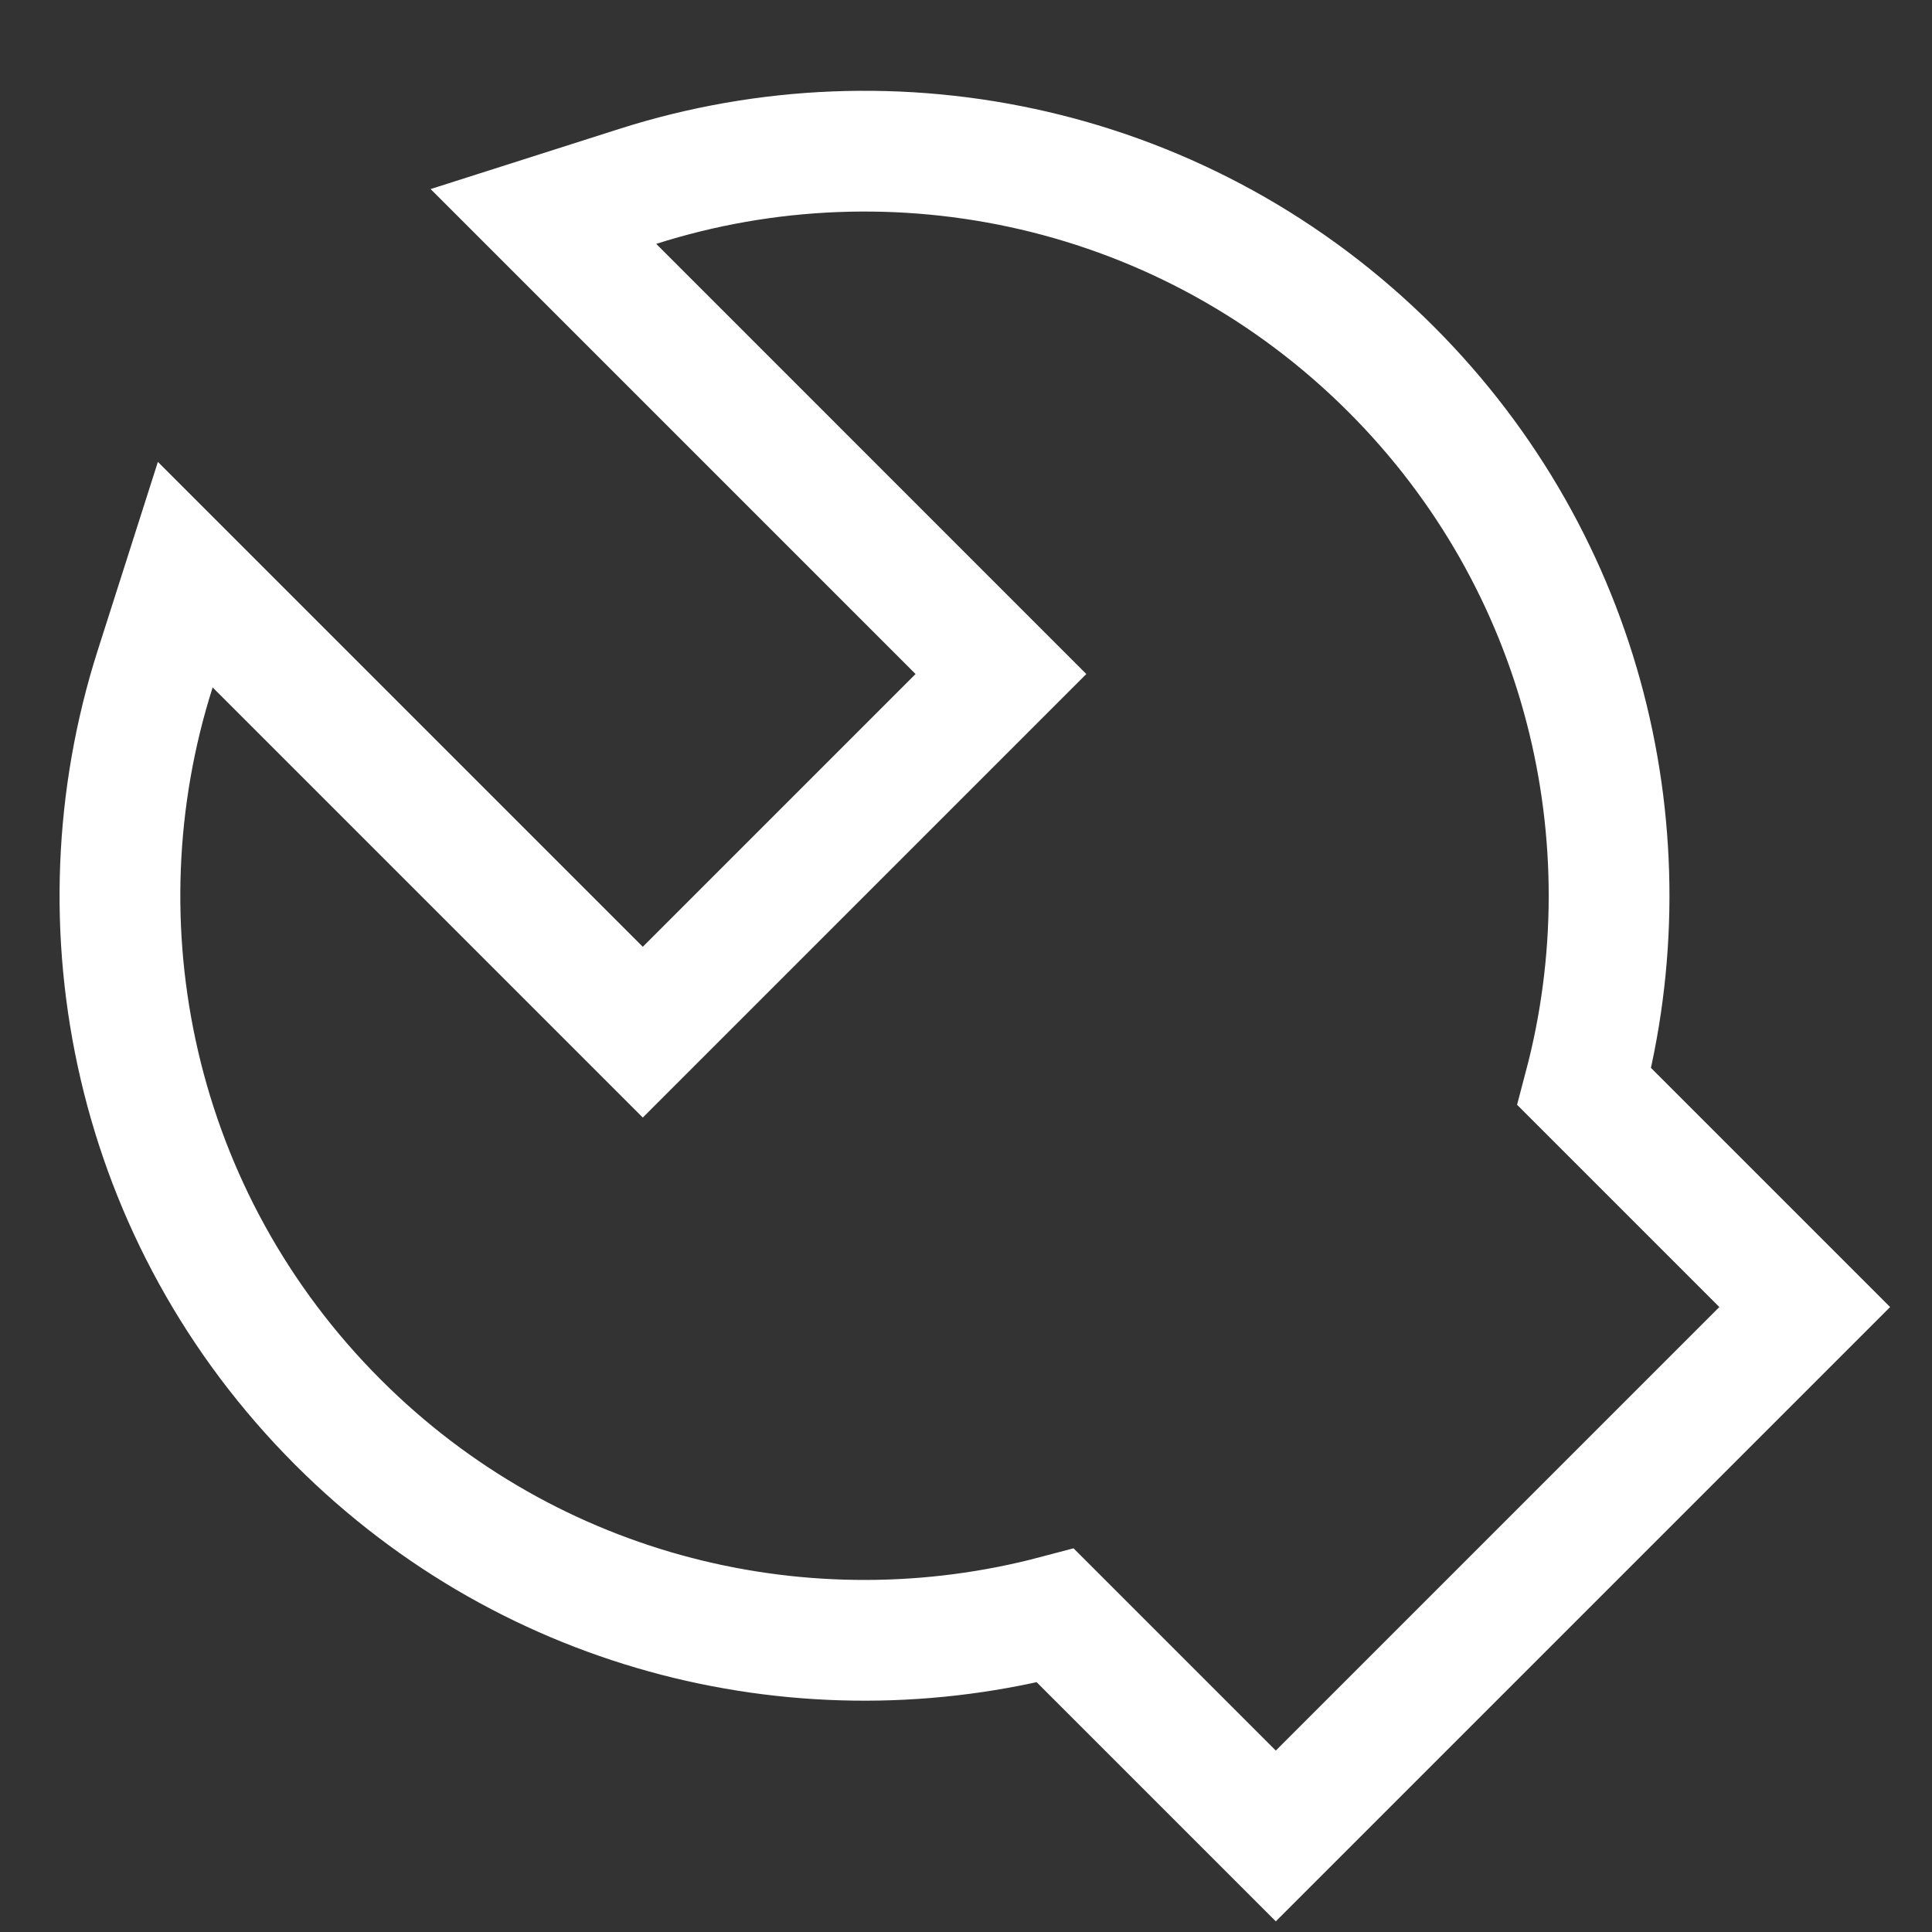 <svg width="48" height="48" viewBox="0 0 48 48" fill="none" xmlns="http://www.w3.org/2000/svg">
<rect x="0" y="0" width="48" height="48" fill="#333333" stroke="none"/>
<path d="M15.847 4.63C22.226 2.597 29.496 4.109 34.562 9.174C39.392 14.005 40.988 20.841 39.362 26.997L44.838 32.473L31.697 45.614L26.221 40.138C20.065 41.764 13.229 40.168 8.399 35.337C3.333 30.272 1.821 23.002 3.854 16.623L4.603 14.277L15.97 25.644L24.868 16.746L13.501 5.378L15.847 4.63Z" stroke="white" stroke-width="3"/>
</svg>
